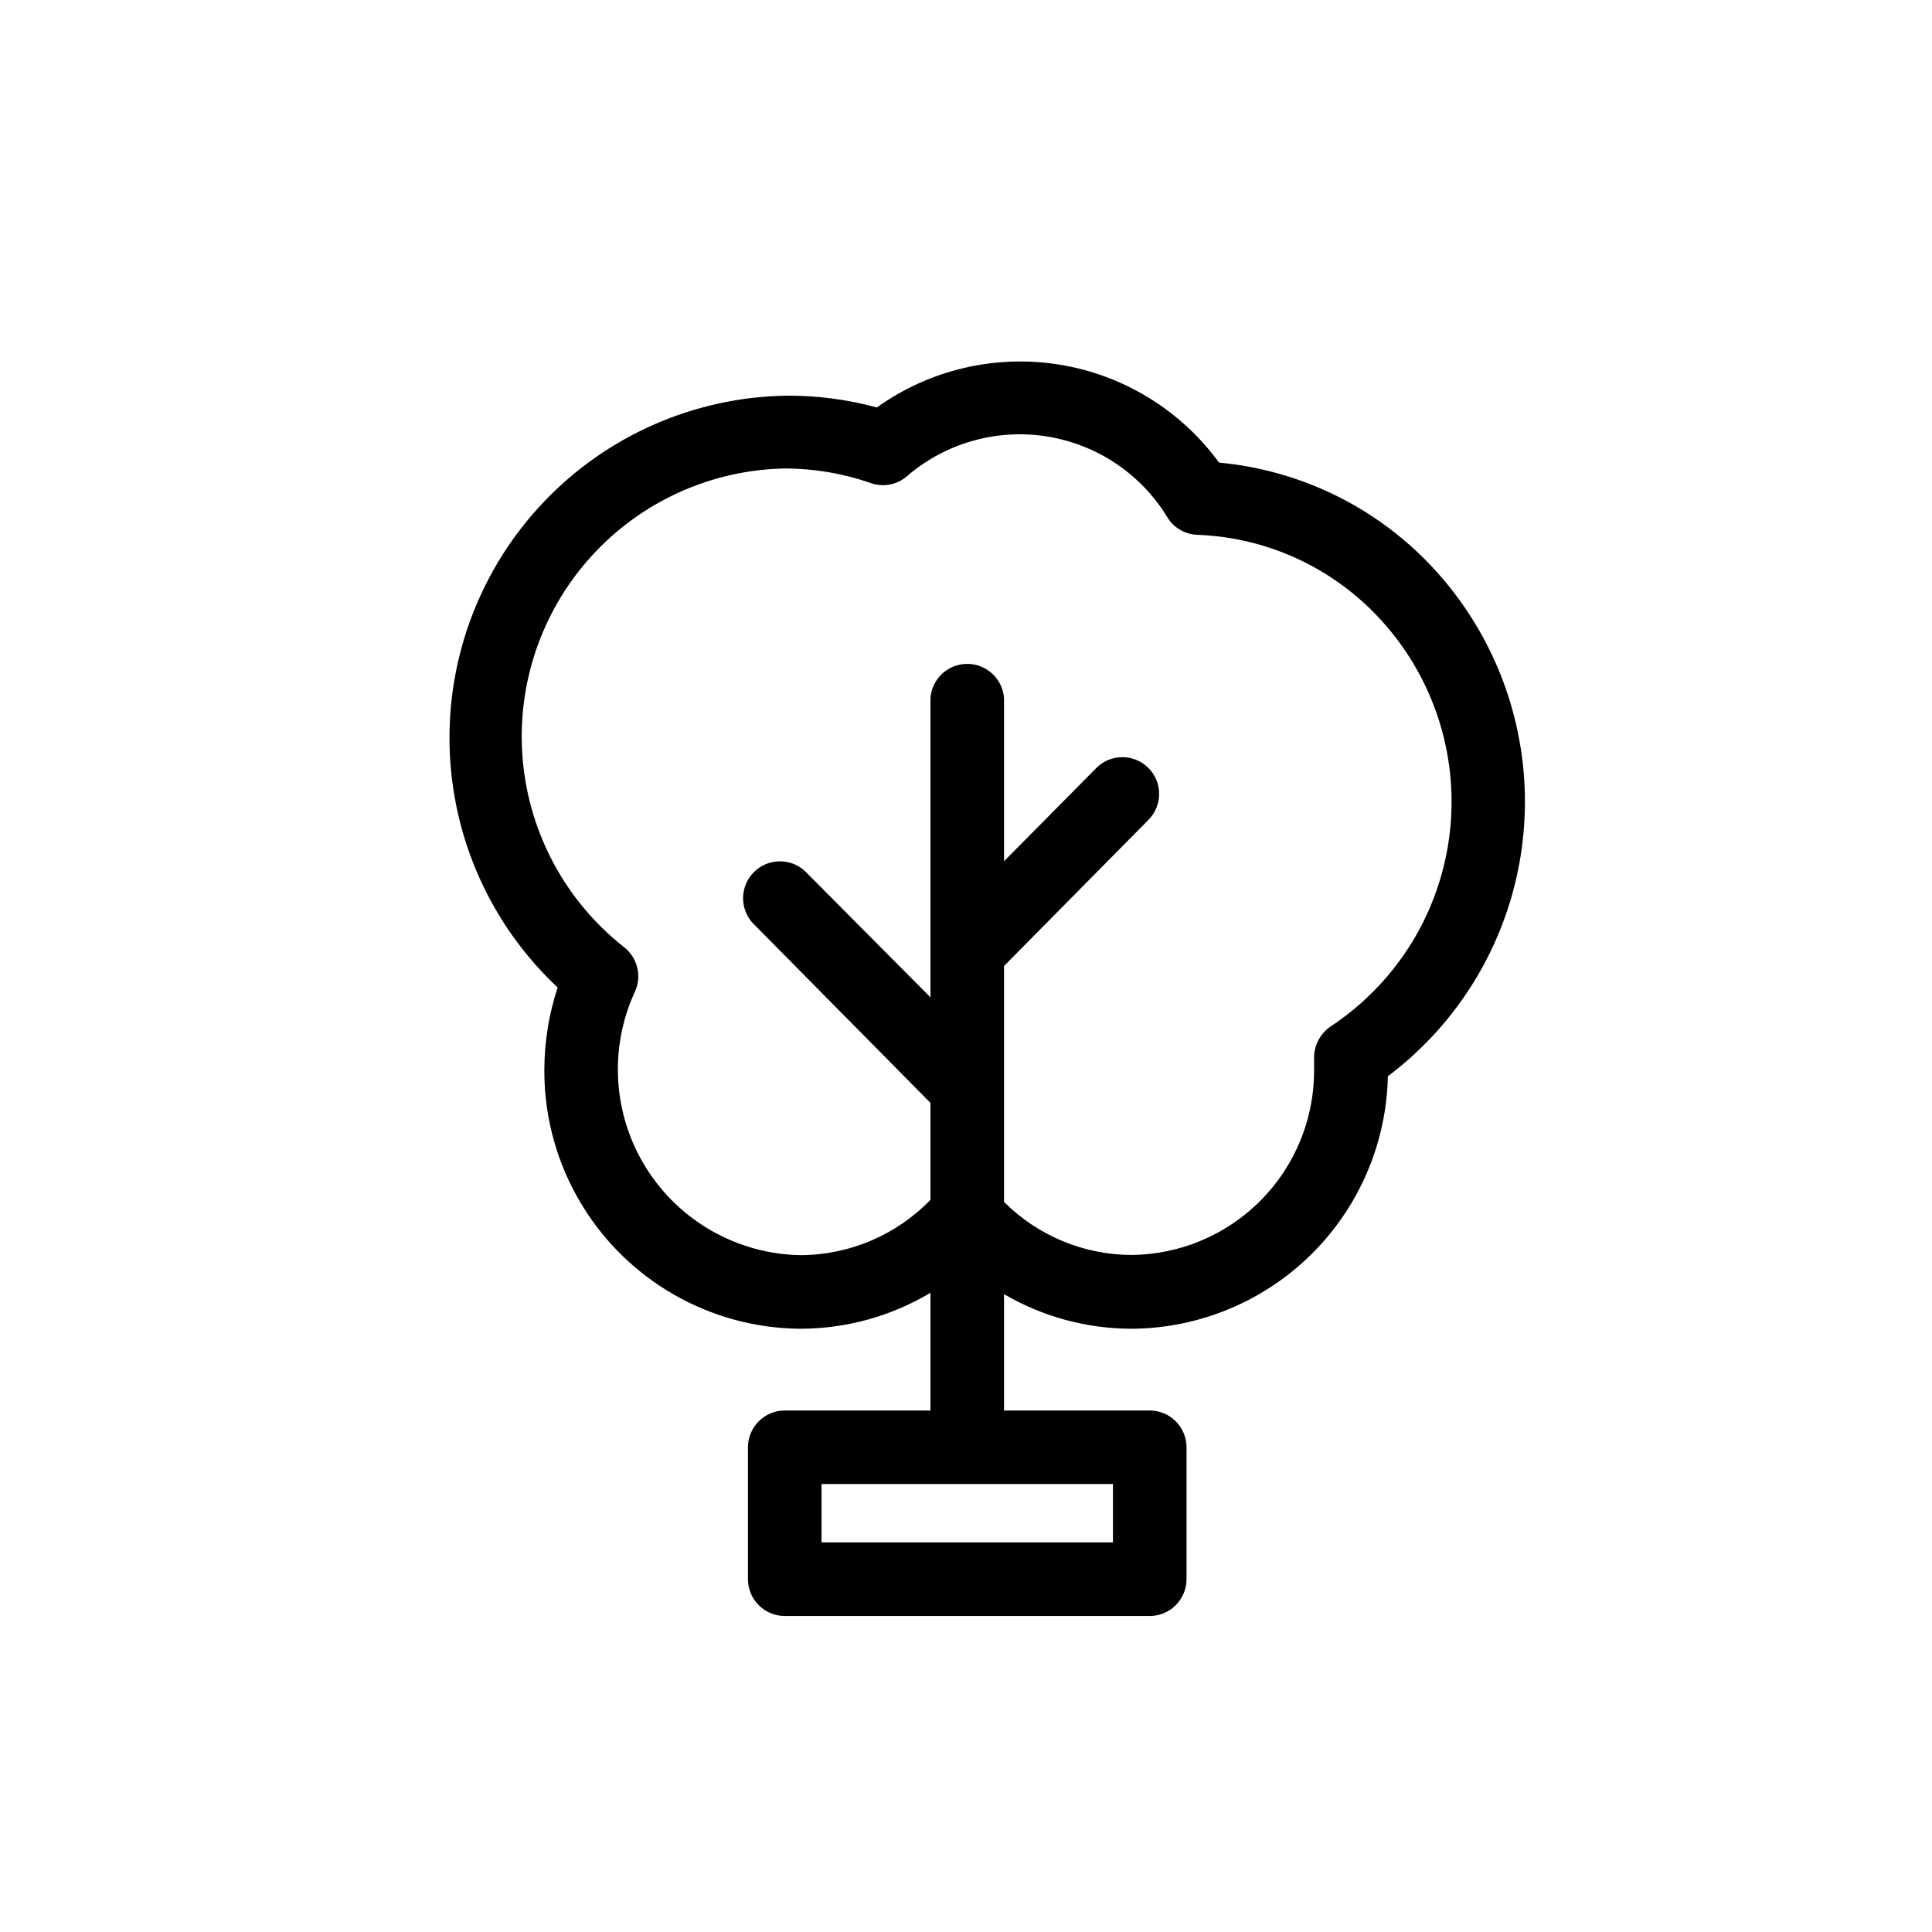 <?xml version="1.0" encoding="UTF-8"?>
<!-- Uploaded to: SVG Repo, www.svgrepo.com, Generator: SVG Repo Mixer Tools -->
<svg fill="#000000" width="800px" height="800px" version="1.1" viewBox="144 144 512 512" xmlns="http://www.w3.org/2000/svg">
 <path d="m523.08 293.75c-14.77-15.539-34.676-25.188-56.023-27.156-10.137-13.898-25.352-23.23-42.336-25.969-16.984-2.734-34.359 1.348-48.348 11.359-7.863-2.144-15.984-3.195-24.133-3.125-24.207 0.418-47.242 10.496-63.977 27.992-16.73 17.492-25.777 40.953-25.113 65.156 0.66 24.199 10.969 47.133 28.633 63.688-2.336 7.09-3.527 14.504-3.527 21.965-0.039 18.066 7.078 35.414 19.797 48.246 12.715 12.832 30 20.102 48.066 20.223 12.133-0.016 24.039-3.305 34.461-9.523v31.188h-38.594c-5.398 0-9.773 4.375-9.773 9.773v34.914c0 5.398 4.375 9.773 9.773 9.773h96.684c5.398 0 9.773-4.375 9.773-9.773v-34.914c0-5.398-4.375-9.773-9.773-9.773h-38.594v-30.832c10.273 6 21.957 9.164 33.855 9.168 17.801-0.113 34.852-7.172 47.523-19.664 12.676-12.496 19.973-29.445 20.34-47.242 20.754-15.605 33.859-39.328 36.016-65.207 2.152-25.875-6.844-51.441-24.73-70.266zm-84.137 243.54v15.469h-77.23v-15.469zm57.688-121.27c-2.863 1.957-4.519 5.25-4.383 8.715v2.769 0.004c0.066 12.922-4.992 25.34-14.066 34.539-9.078 9.199-21.43 14.426-34.352 14.531-12.664-0.051-24.797-5.102-33.754-14.059v-62.52l38.289-38.742v-0.004c3.785-3.824 3.75-9.992-0.074-13.777-3.828-3.785-9.996-3.75-13.781 0.074l-24.434 24.688v-43.227c-0.367-5.113-4.621-9.074-9.75-9.074-5.125 0-9.379 3.961-9.746 9.074v79.301l-33.301-33.504c-3.852-3.504-9.77-3.375-13.465 0.293-3.695 3.668-3.867 9.586-0.391 13.461l47.156 47.711v25.695c-9.035 9.34-21.465 14.625-34.461 14.66-16.641-0.285-32.012-8.961-40.855-23.062-8.844-14.098-9.965-31.711-2.977-46.816 1.871-4.144 0.641-9.027-2.973-11.789-15.445-12.18-25.148-30.215-26.801-49.812-1.652-19.598 4.894-39.004 18.078-53.598 13.188-14.59 31.832-23.062 51.496-23.398 7.738 0.016 15.418 1.328 22.723 3.879 3.269 1.145 6.902 0.453 9.52-1.812 10.203-8.801 23.766-12.664 37.074-10.559 13.309 2.109 25.016 9.969 32 21.488 1.703 2.758 4.672 4.481 7.91 4.586 18.09 0.664 35.195 8.387 47.66 21.512 14.582 15.297 21.633 36.273 19.25 57.273-2.383 21-13.953 39.859-31.594 51.5z"/>
</svg>